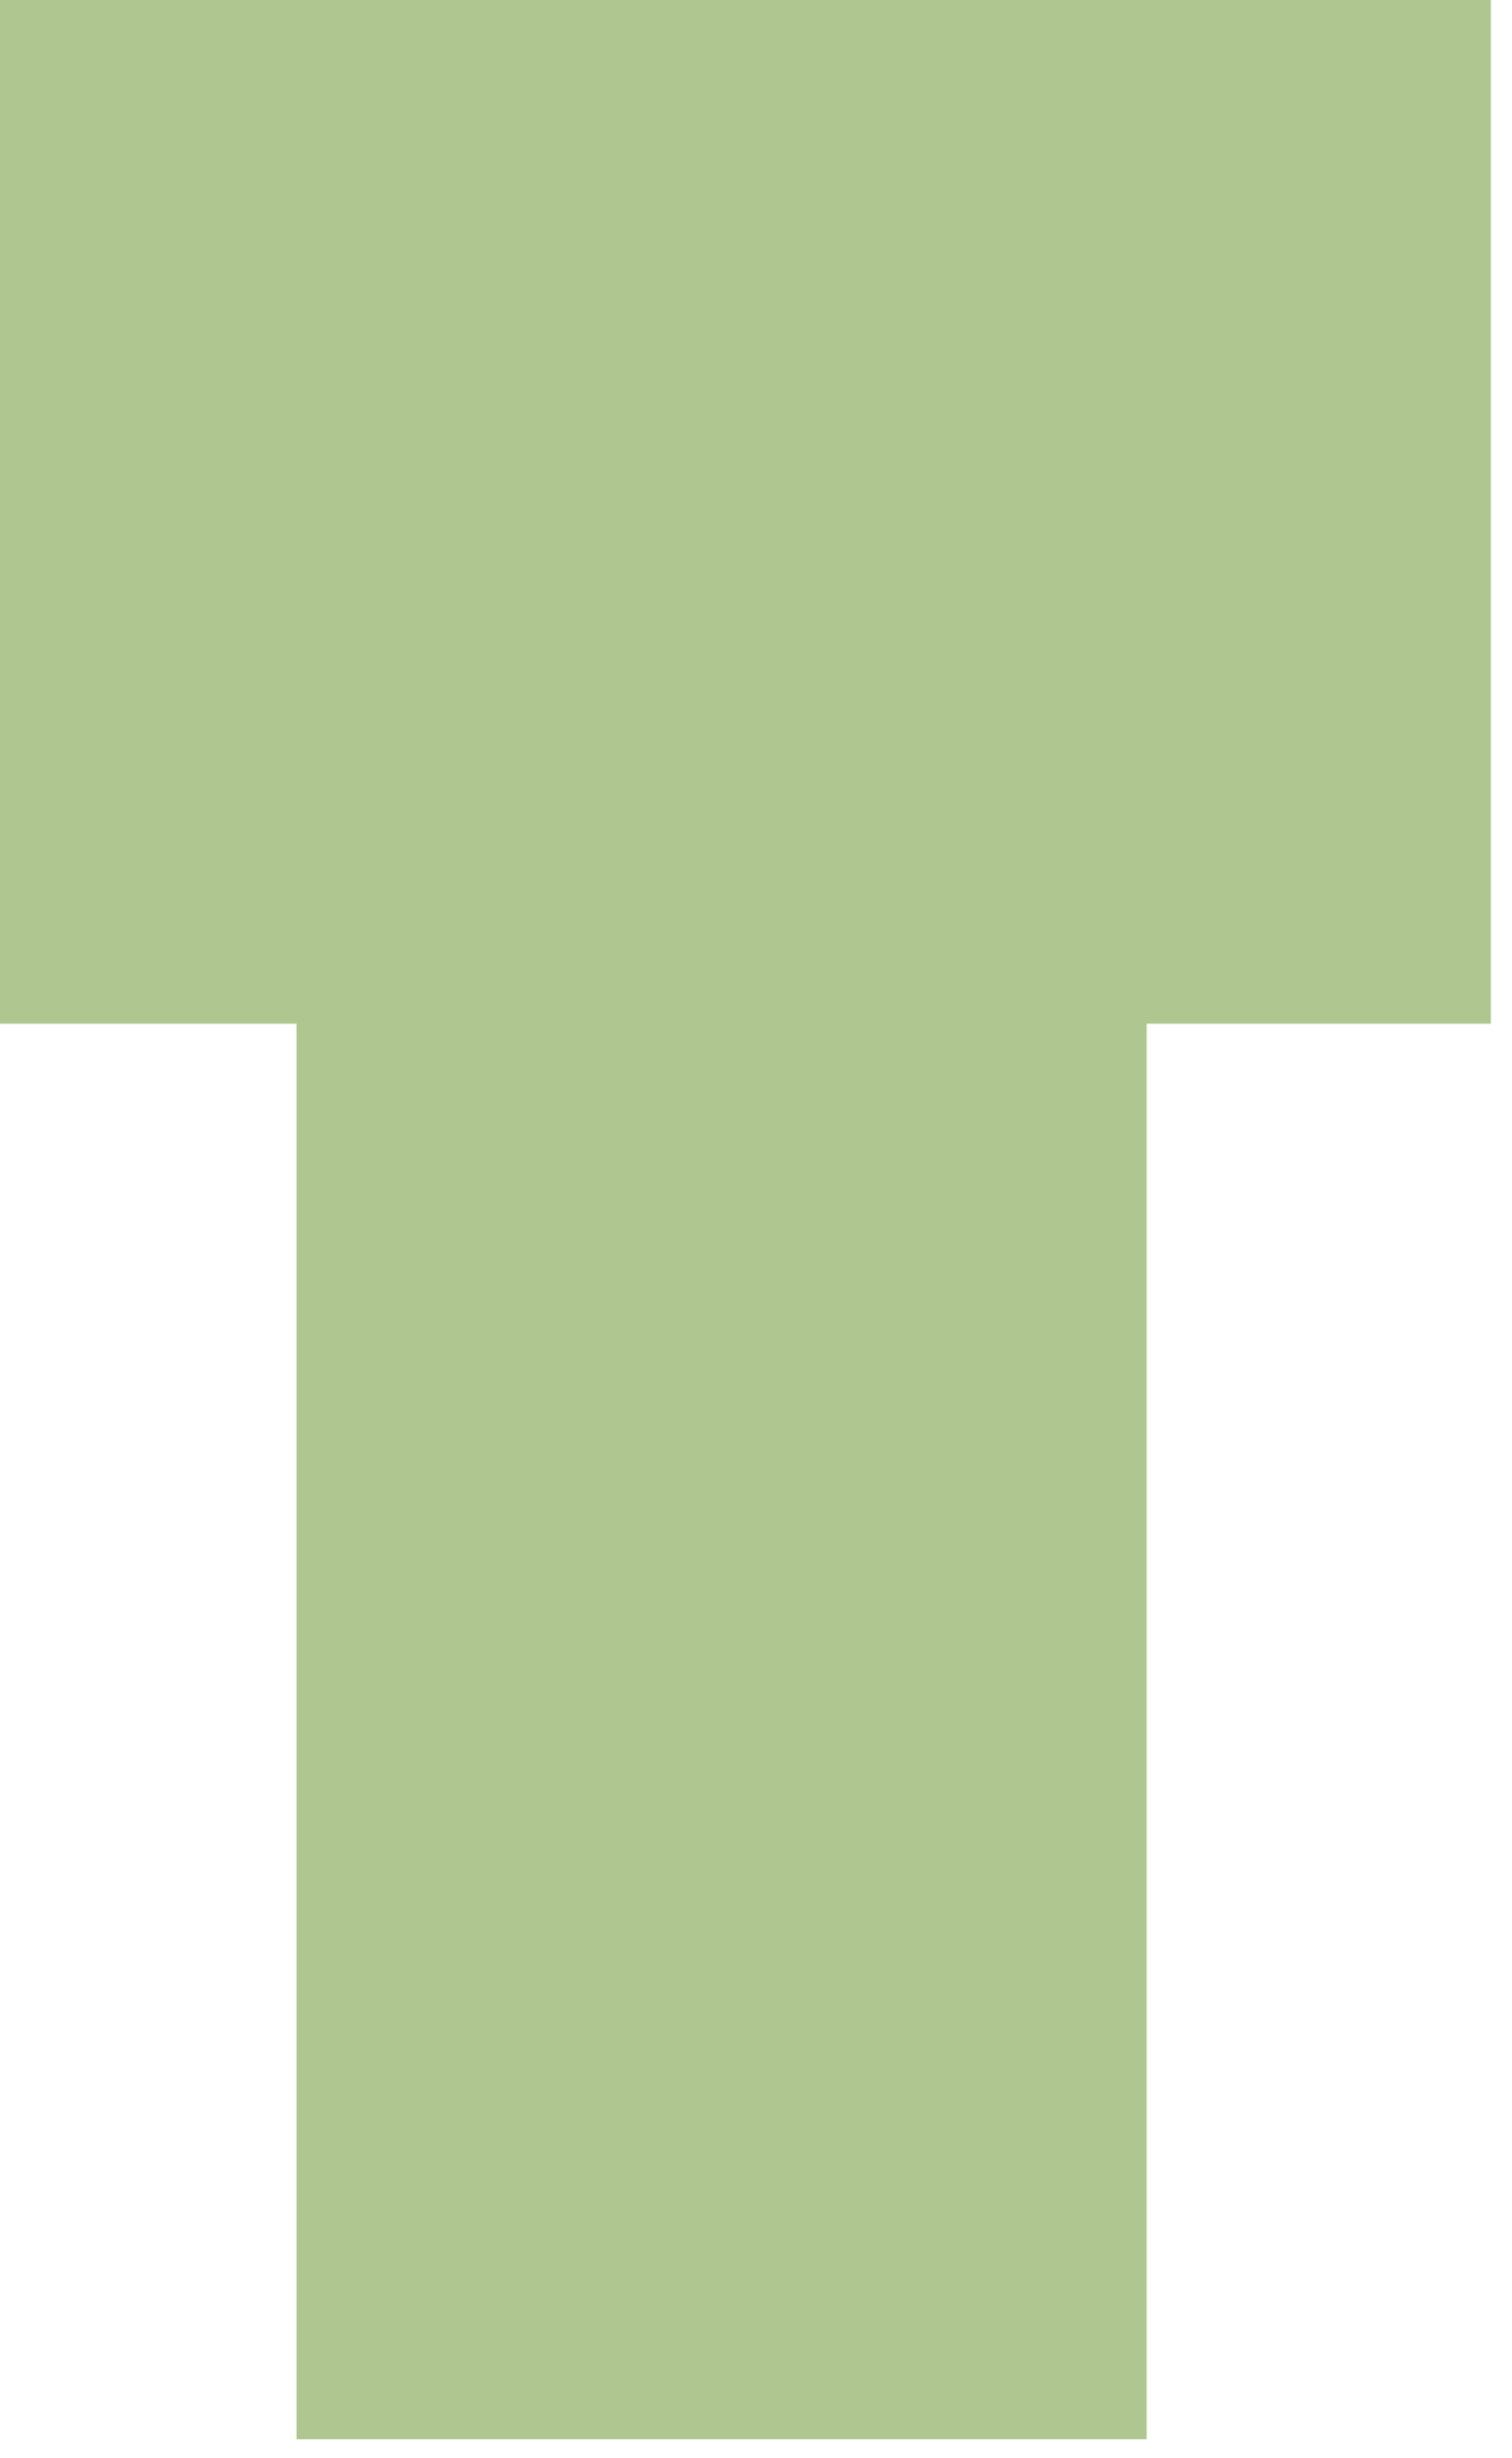 <?xml version="1.0" encoding="utf-8"?>
<svg xmlns="http://www.w3.org/2000/svg" fill="none" height="100%" overflow="visible" preserveAspectRatio="none" style="display: block;" viewBox="0 0 16 26" width="100%">
<path d="M12.134 25.799V10.827H15.776V0H0V10.827H3.138V25.799H12.134Z" fill="#AFC691" id="Vector"/>
</svg>